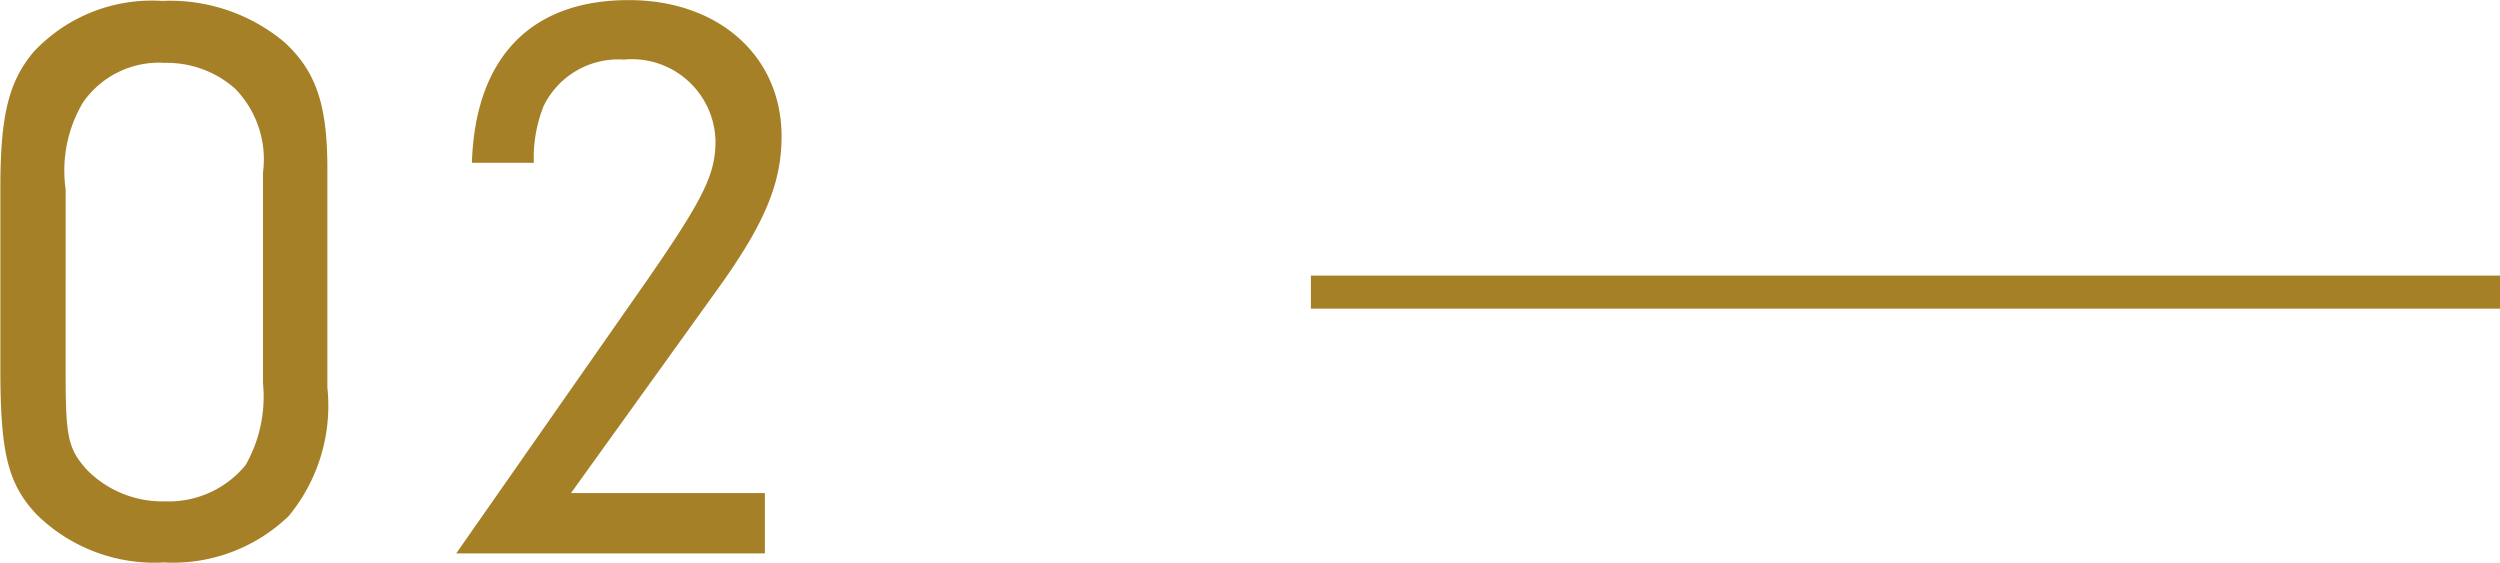 <svg id="img_top-m1-n2.svg" xmlns="http://www.w3.org/2000/svg" width="75.688" height="17.031" viewBox="0 0 75.688 17.031">
  <defs>
    <style>
      .cls-1, .cls-2 {
        fill: #a58027;
      }

      .cls-1 {
        fill-rule: evenodd;
      }
    </style>
  </defs>
  <path id="_2" data-name="2" class="cls-1" d="M10.224,5.759c0-1.95-.35-2.95-1.3-3.825a5.387,5.387,0,0,0-3.7-1.25,4.9,4.9,0,0,0-3.9,1.55c-0.75.9-1,1.925-1,4.1v5.5c0,2.525.225,3.475,1.1,4.4a5.087,5.087,0,0,0,3.85,1.45,5.055,5.055,0,0,0,3.775-1.4,5.247,5.247,0,0,0,1.175-3.9V5.759ZM2.3,6.384a4.033,4.033,0,0,1,.525-2.625A2.8,2.8,0,0,1,5.3,2.559a3.127,3.127,0,0,1,2.125.775,3.065,3.065,0,0,1,.85,2.55v6.375a4.185,4.185,0,0,1-.525,2.475,3.006,3.006,0,0,1-2.45,1.1,3.194,3.194,0,0,1-2.375-.975c-0.55-.625-0.625-0.975-0.625-2.9V6.384Zm15.3,9.2,4.475-6.225c1.4-1.95,1.9-3.175,1.9-4.575,0-2.425-1.9-4.125-4.625-4.125-2.975,0-4.65,1.75-4.75,4.925h1.875a4.186,4.186,0,0,1,.3-1.725A2.513,2.513,0,0,1,19.2,2.46a2.532,2.532,0,0,1,2.775,2.475c0,1-.375,1.75-2.05,4.175l-5.8,8.3H23.47V15.584H17.6Z" transform="translate(-0.313 -0.656)"/>
  <rect id="長方形_29" data-name="長方形 29" class="cls-2" x="39.688" y="8.344" width="36" height="1"/>
</svg>
